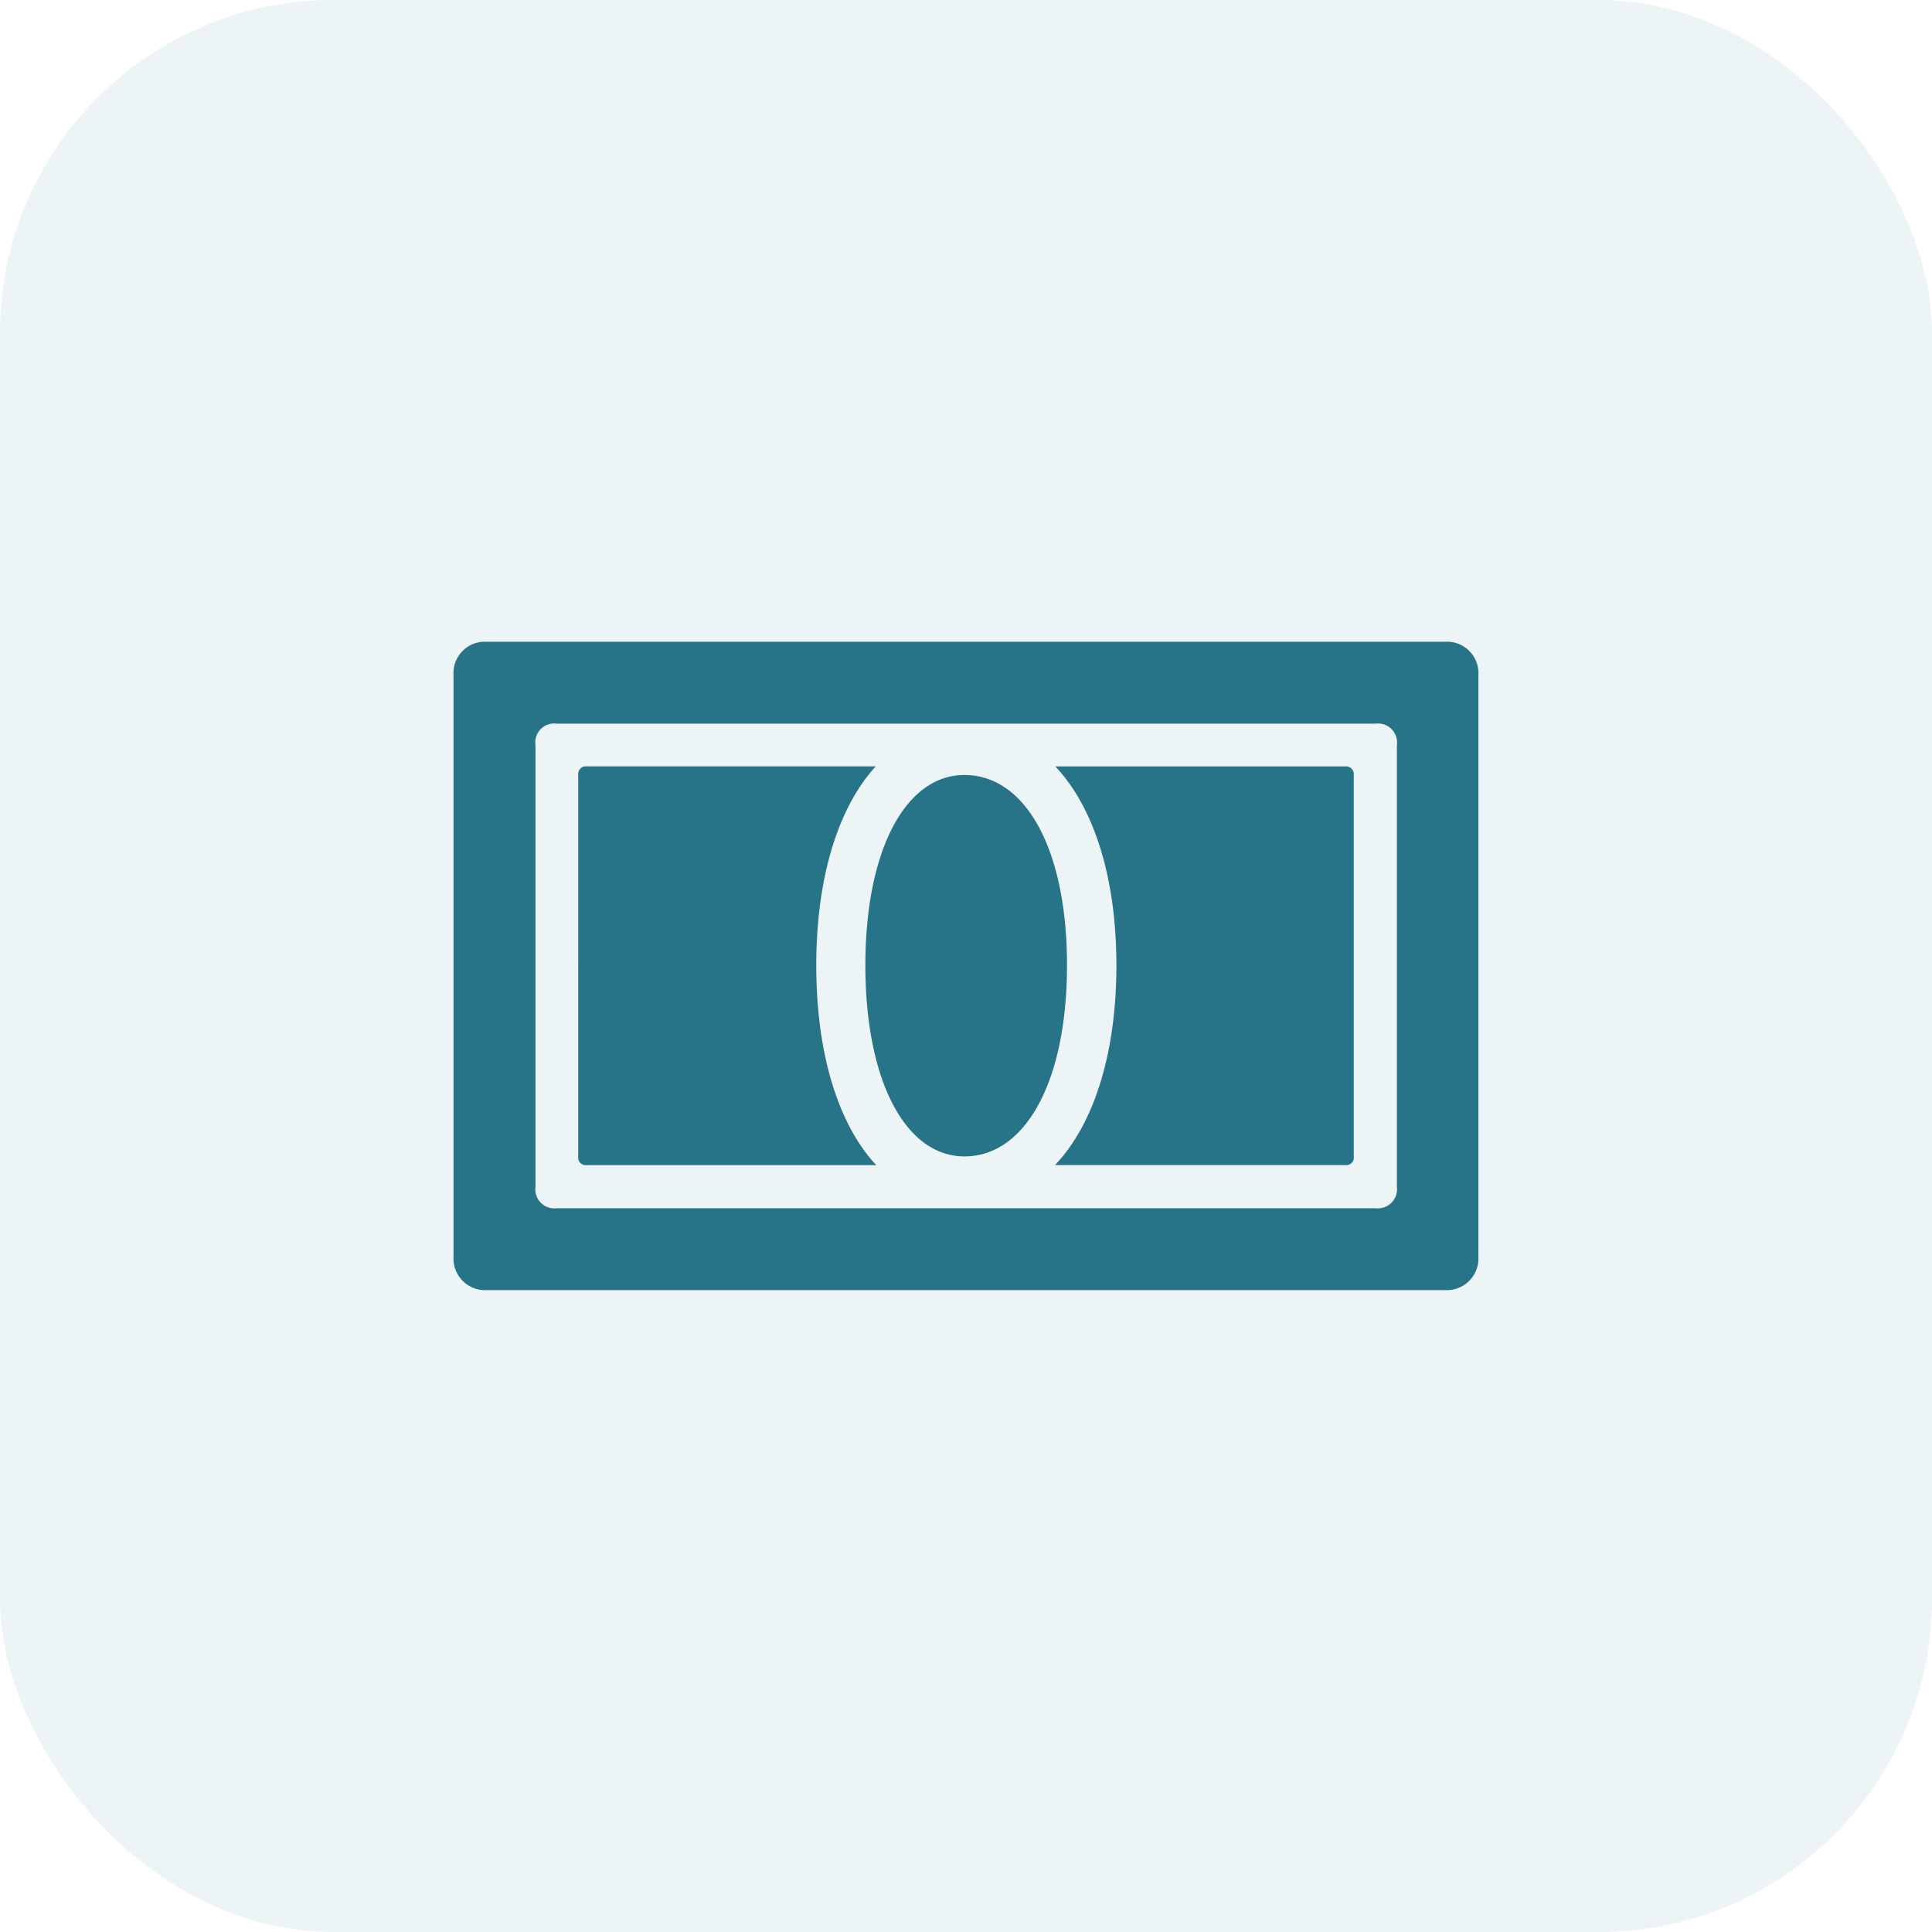 <svg xmlns="http://www.w3.org/2000/svg" width="58" height="58" viewBox="0 0 58 58">
  <g id="Group_71640" data-name="Group 71640" transform="translate(-984 -1313)">
    <rect id="Rectangle_26839" data-name="Rectangle 26839" width="58" height="58" rx="10" transform="translate(984 1313)" fill="#d1e3e8" opacity="0.4"/>
    <path id="Path_155" data-name="Path 155" d="M0,18.464a.949.949,0,0,0,1,1H29.767a.949.949,0,0,0,1-1V1a.943.943,0,0,0-1-1H1A.943.943,0,0,0,0,1Zm2.461-2.1V3.1a.565.565,0,0,1,.63-.642h24.6a.57.57,0,0,1,.63.642V16.365a.575.575,0,0,1-.63.642H3.091A.57.57,0,0,1,2.461,16.365Zm1.283-.91A.228.228,0,0,0,4,15.712h8.69c-1.131-1.213-1.8-3.324-1.8-6,0-2.648.665-4.747,1.785-5.972H4A.233.233,0,0,0,3.744,4Zm14.312.257h8.725a.225.225,0,0,0,.245-.257V4a.23.23,0,0,0-.245-.257H18.068C19.222,4.969,19.9,7.068,19.9,9.716,19.9,12.387,19.211,14.5,18.056,15.712Zm-5.692-6c0,3.488,1.213,5.739,2.974,5.739,1.831,0,3.079-2.251,3.079-5.739S17.17,4,15.338,4C13.577,4,12.364,6.24,12.364,9.716Z" transform="translate(997.615 1332.266)" fill="#277388"/>
  </g>
</svg>
